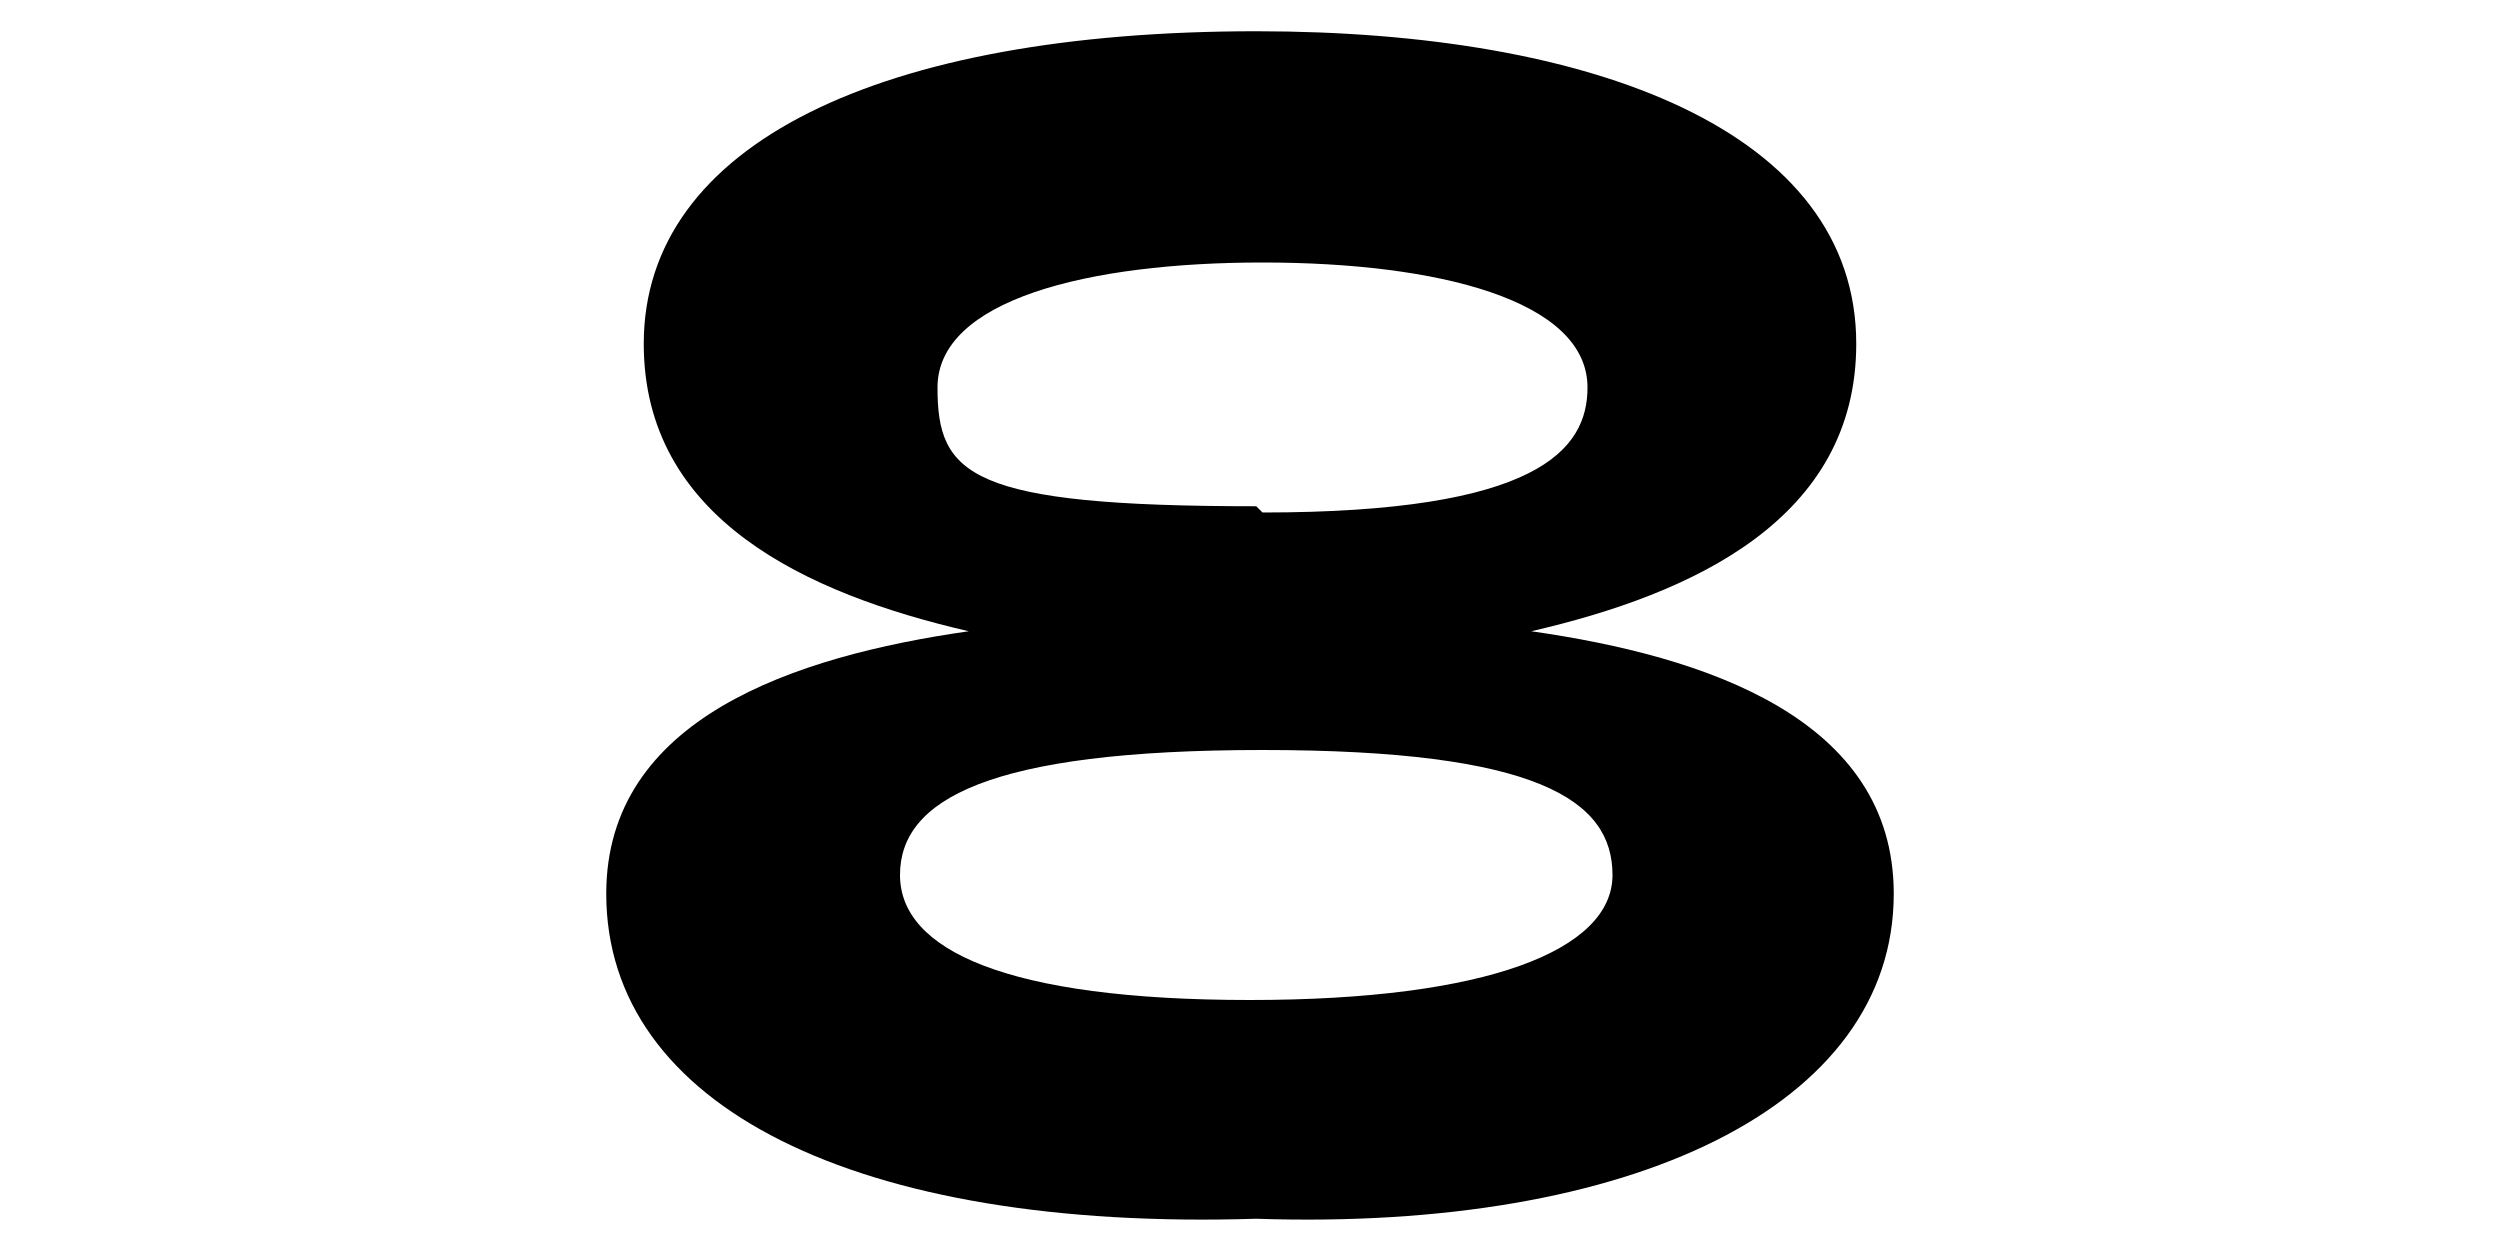 <svg id="レイヤー_1" data-name="レイヤー 1" xmlns="http://www.w3.org/2000/svg" viewBox="0 0 20 10"><defs><style>.cls-1{isolation:isolate;}</style></defs><g class="cls-1"><path d="M7.75,5.05h0c-1.3-.3-2.6-.9-2.6-2.3,0-1.6,1.9-2.5,4.9-2.5,2.7,0,4.8.8,4.8,2.5,0,1.4-1.3,2-2.6,2.3h0c1.4.2,2.9.7,2.9,2.1,0,1.7-2.1,2.7-5.1,2.6-3.2.1-5.2-.9-5.2-2.6C4.85,5.75,6.35,5.25,7.75,5.05ZM10,8c1.9,0,2.9-.4,2.9-1s-.6-1-2.8-1-2.9.4-2.9,1S8.05,8,10,8Zm.1-3.9c2.2,0,2.6-.5,2.6-1,0-.7-1.2-1-2.6-1s-2.6.3-2.6,1S7.75,4.05,10.05,4.05Z"/></g></svg>